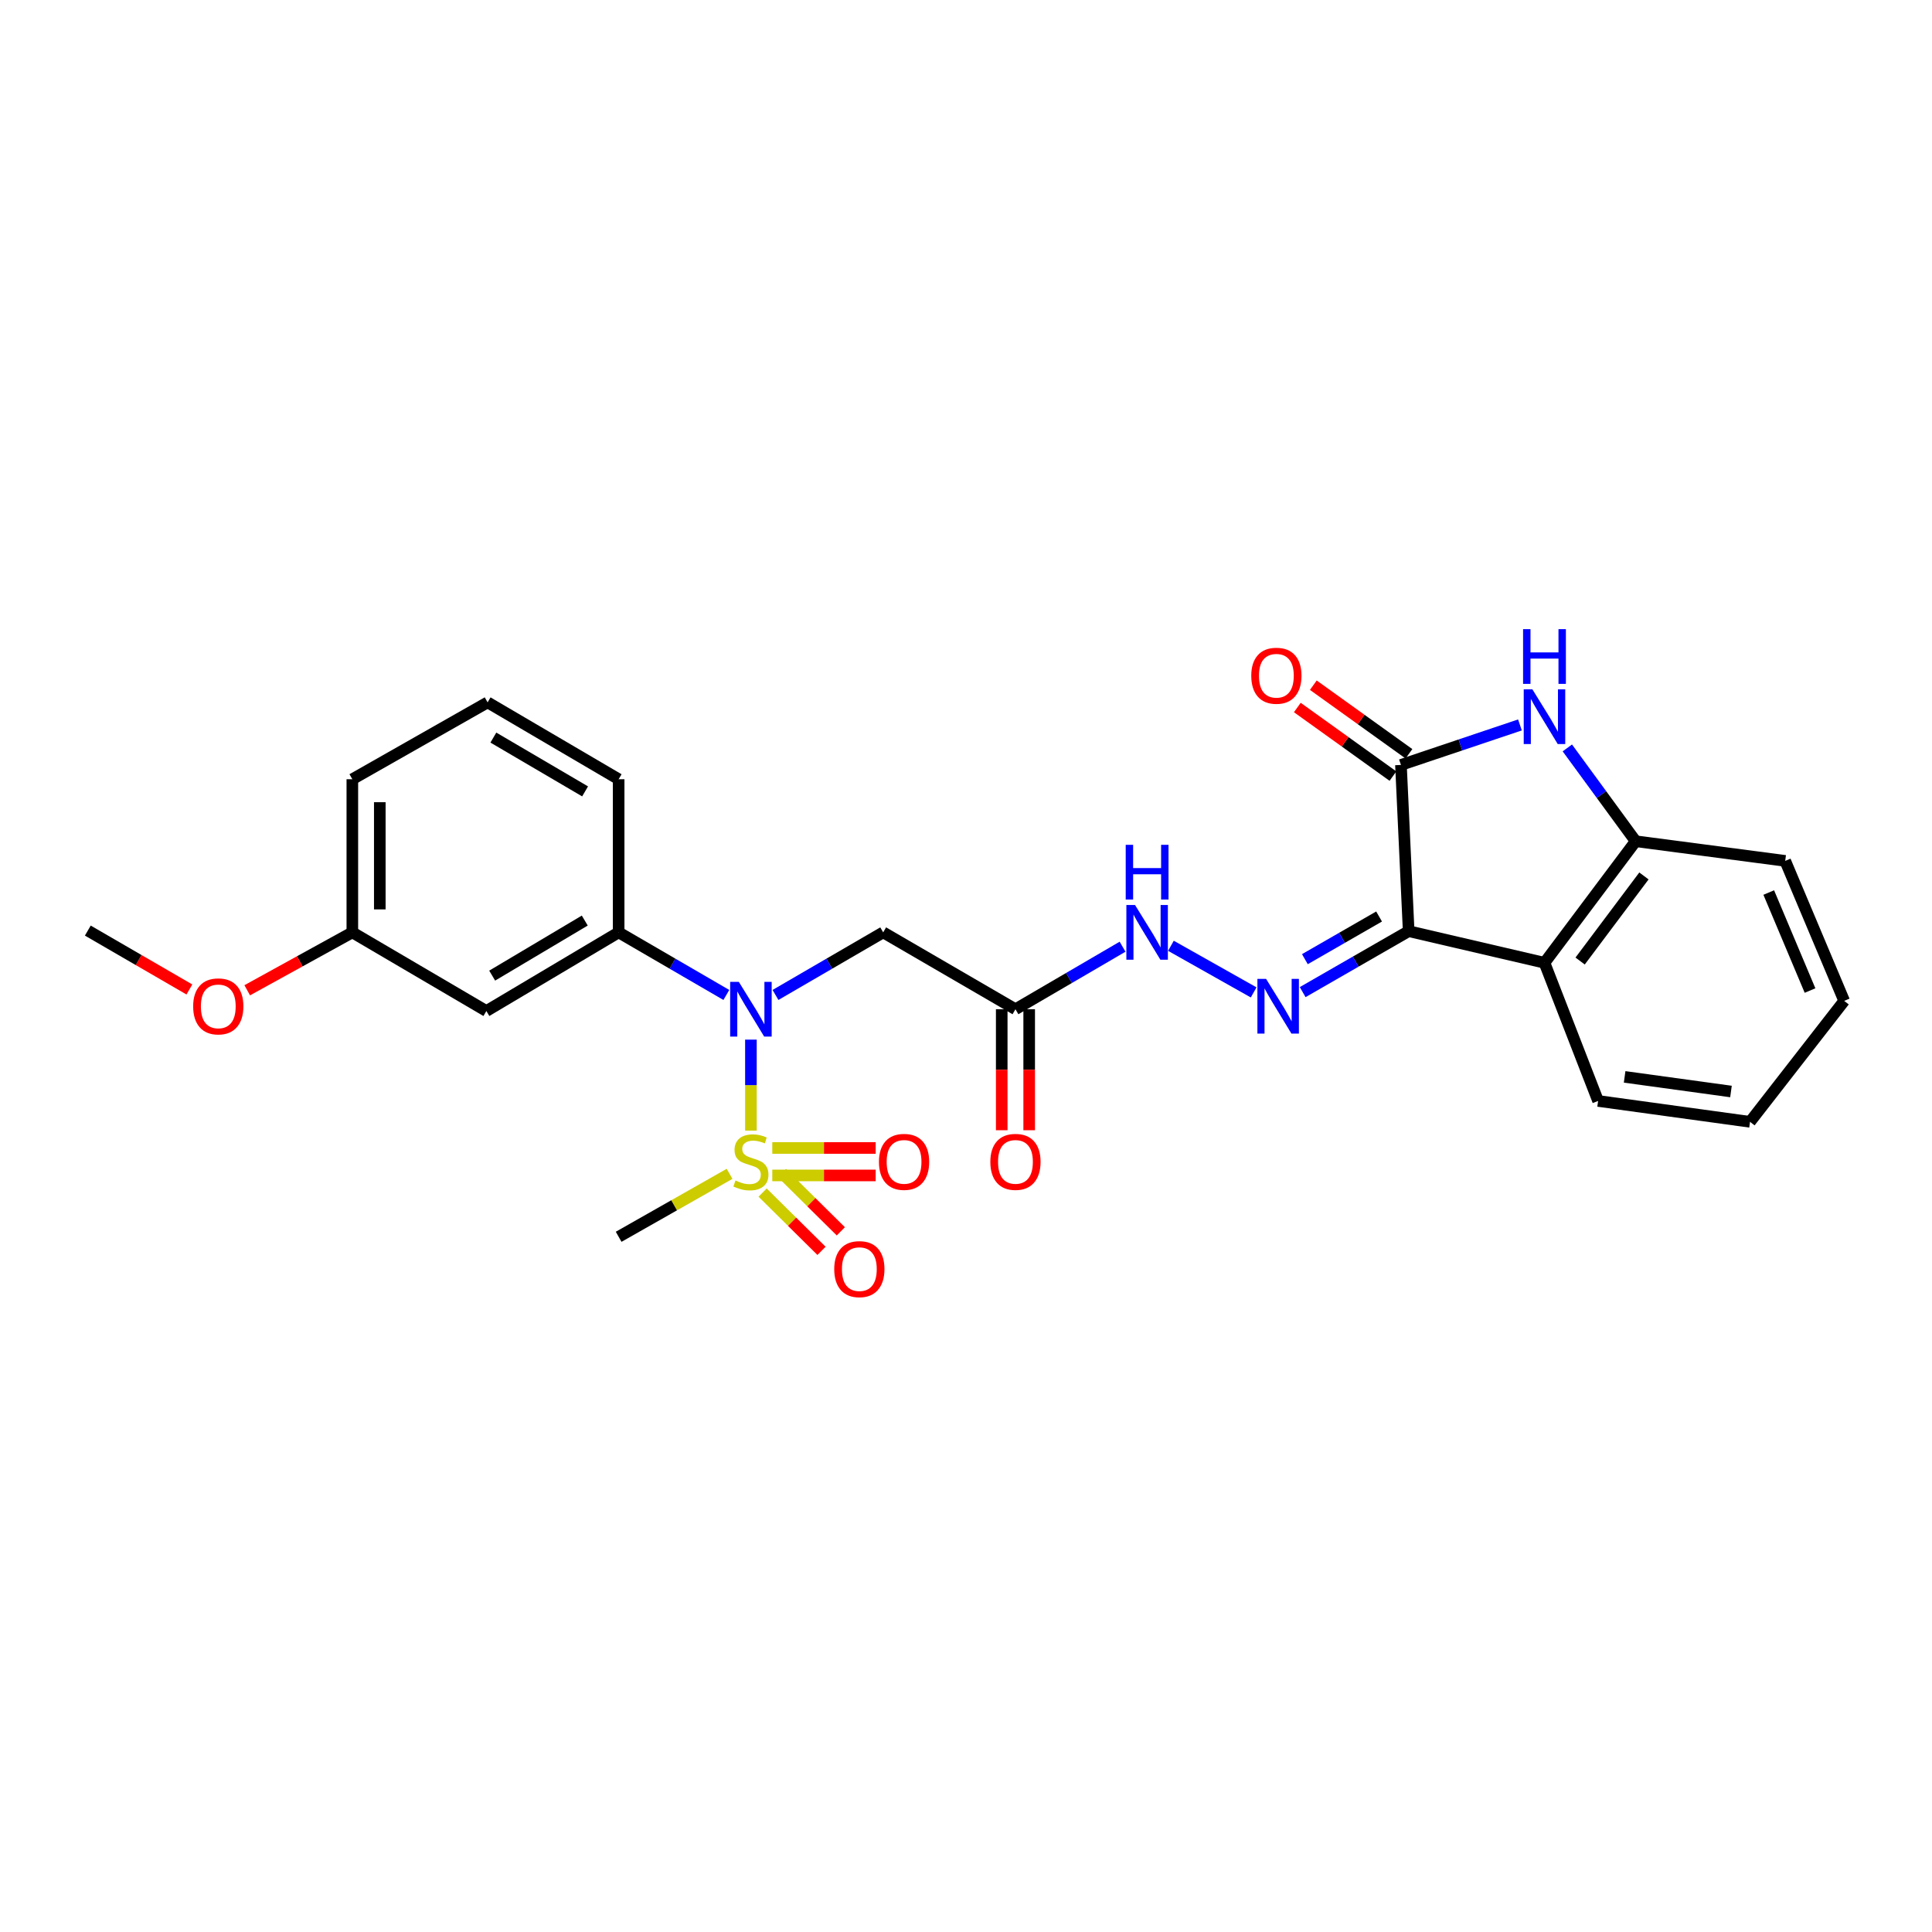 <?xml version='1.0' encoding='iso-8859-1'?>
<svg version='1.1' baseProfile='full'
              xmlns='http://www.w3.org/2000/svg'
                      xmlns:rdkit='http://www.rdkit.org/xml'
                      xmlns:xlink='http://www.w3.org/1999/xlink'
                  xml:space='preserve'
width='1000px' height='1000px' viewBox='0 0 1000 1000'>
<!-- END OF HEADER -->
<rect style='opacity:1.0;fill:#FFFFFF;stroke:none' width='1000' height='1000' x='0' y='0'> </rect>
<path class='bond-1' d='M 729.124,481.968 L 725.129,395.934' style='fill:none;fill-rule:evenodd;stroke:#000000;stroke-width:6px;stroke-linecap:butt;stroke-linejoin:miter;stroke-opacity:1' />
<path class='bond-4' d='M 729.124,481.968 L 799.422,498.336' style='fill:none;fill-rule:evenodd;stroke:#000000;stroke-width:6px;stroke-linecap:butt;stroke-linejoin:miter;stroke-opacity:1' />
<path class='bond-5' d='M 729.124,481.968 L 701.693,497.743' style='fill:none;fill-rule:evenodd;stroke:#000000;stroke-width:6px;stroke-linecap:butt;stroke-linejoin:miter;stroke-opacity:1' />
<path class='bond-5' d='M 701.693,497.743 L 674.263,513.519' style='fill:none;fill-rule:evenodd;stroke:#0000FF;stroke-width:6px;stroke-linecap:butt;stroke-linejoin:miter;stroke-opacity:1' />
<path class='bond-5' d='M 713.81,474.38 L 694.608,485.423' style='fill:none;fill-rule:evenodd;stroke:#000000;stroke-width:6px;stroke-linecap:butt;stroke-linejoin:miter;stroke-opacity:1' />
<path class='bond-5' d='M 694.608,485.423 L 675.406,496.466' style='fill:none;fill-rule:evenodd;stroke:#0000FF;stroke-width:6px;stroke-linecap:butt;stroke-linejoin:miter;stroke-opacity:1' />
<path class='bond-0' d='M 388.675,585.206 L 388.675,561.658' style='fill:none;fill-rule:evenodd;stroke:#CCCC00;stroke-width:6px;stroke-linecap:butt;stroke-linejoin:miter;stroke-opacity:1' />
<path class='bond-0' d='M 388.675,561.658 L 388.675,538.11' style='fill:none;fill-rule:evenodd;stroke:#0000FF;stroke-width:6px;stroke-linecap:butt;stroke-linejoin:miter;stroke-opacity:1' />
<path class='bond-12' d='M 399.737,608.406 L 426.487,608.406' style='fill:none;fill-rule:evenodd;stroke:#CCCC00;stroke-width:6px;stroke-linecap:butt;stroke-linejoin:miter;stroke-opacity:1' />
<path class='bond-12' d='M 426.487,608.406 L 453.237,608.406' style='fill:none;fill-rule:evenodd;stroke:#FF0000;stroke-width:6px;stroke-linecap:butt;stroke-linejoin:miter;stroke-opacity:1' />
<path class='bond-12' d='M 399.737,594.193 L 426.487,594.193' style='fill:none;fill-rule:evenodd;stroke:#CCCC00;stroke-width:6px;stroke-linecap:butt;stroke-linejoin:miter;stroke-opacity:1' />
<path class='bond-12' d='M 426.487,594.193 L 453.237,594.193' style='fill:none;fill-rule:evenodd;stroke:#FF0000;stroke-width:6px;stroke-linecap:butt;stroke-linejoin:miter;stroke-opacity:1' />
<path class='bond-13' d='M 394.731,617.285 L 409.974,632.363' style='fill:none;fill-rule:evenodd;stroke:#CCCC00;stroke-width:6px;stroke-linecap:butt;stroke-linejoin:miter;stroke-opacity:1' />
<path class='bond-13' d='M 409.974,632.363 L 425.217,647.441' style='fill:none;fill-rule:evenodd;stroke:#FF0000;stroke-width:6px;stroke-linecap:butt;stroke-linejoin:miter;stroke-opacity:1' />
<path class='bond-13' d='M 404.726,607.181 L 419.969,622.259' style='fill:none;fill-rule:evenodd;stroke:#CCCC00;stroke-width:6px;stroke-linecap:butt;stroke-linejoin:miter;stroke-opacity:1' />
<path class='bond-13' d='M 419.969,622.259 L 435.212,637.336' style='fill:none;fill-rule:evenodd;stroke:#FF0000;stroke-width:6px;stroke-linecap:butt;stroke-linejoin:miter;stroke-opacity:1' />
<path class='bond-16' d='M 377.627,607.571 L 348.918,623.867' style='fill:none;fill-rule:evenodd;stroke:#CCCC00;stroke-width:6px;stroke-linecap:butt;stroke-linejoin:miter;stroke-opacity:1' />
<path class='bond-16' d='M 348.918,623.867 L 320.209,640.163' style='fill:none;fill-rule:evenodd;stroke:#000000;stroke-width:6px;stroke-linecap:butt;stroke-linejoin:miter;stroke-opacity:1' />
<path class='bond-3' d='M 725.129,395.934 L 755.926,385.581' style='fill:none;fill-rule:evenodd;stroke:#000000;stroke-width:6px;stroke-linecap:butt;stroke-linejoin:miter;stroke-opacity:1' />
<path class='bond-3' d='M 755.926,385.581 L 786.722,375.228' style='fill:none;fill-rule:evenodd;stroke:#0000FF;stroke-width:6px;stroke-linecap:butt;stroke-linejoin:miter;stroke-opacity:1' />
<path class='bond-14' d='M 729.271,390.16 L 704.524,372.407' style='fill:none;fill-rule:evenodd;stroke:#000000;stroke-width:6px;stroke-linecap:butt;stroke-linejoin:miter;stroke-opacity:1' />
<path class='bond-14' d='M 704.524,372.407 L 679.777,354.654' style='fill:none;fill-rule:evenodd;stroke:#FF0000;stroke-width:6px;stroke-linecap:butt;stroke-linejoin:miter;stroke-opacity:1' />
<path class='bond-14' d='M 720.987,401.708 L 696.24,383.955' style='fill:none;fill-rule:evenodd;stroke:#000000;stroke-width:6px;stroke-linecap:butt;stroke-linejoin:miter;stroke-opacity:1' />
<path class='bond-14' d='M 696.24,383.955 L 671.492,366.203' style='fill:none;fill-rule:evenodd;stroke:#FF0000;stroke-width:6px;stroke-linecap:butt;stroke-linejoin:miter;stroke-opacity:1' />
<path class='bond-2' d='M 401.395,514.987 L 429.264,498.789' style='fill:none;fill-rule:evenodd;stroke:#0000FF;stroke-width:6px;stroke-linecap:butt;stroke-linejoin:miter;stroke-opacity:1' />
<path class='bond-2' d='M 429.264,498.789 L 457.133,482.592' style='fill:none;fill-rule:evenodd;stroke:#000000;stroke-width:6px;stroke-linecap:butt;stroke-linejoin:miter;stroke-opacity:1' />
<path class='bond-9' d='M 375.955,514.988 L 348.082,498.79' style='fill:none;fill-rule:evenodd;stroke:#0000FF;stroke-width:6px;stroke-linecap:butt;stroke-linejoin:miter;stroke-opacity:1' />
<path class='bond-9' d='M 348.082,498.79 L 320.209,482.592' style='fill:none;fill-rule:evenodd;stroke:#000000;stroke-width:6px;stroke-linecap:butt;stroke-linejoin:miter;stroke-opacity:1' />
<path class='bond-27' d='M 811.249,387.116 L 828.928,411.269' style='fill:none;fill-rule:evenodd;stroke:#0000FF;stroke-width:6px;stroke-linecap:butt;stroke-linejoin:miter;stroke-opacity:1' />
<path class='bond-27' d='M 828.928,411.269 L 846.608,435.421' style='fill:none;fill-rule:evenodd;stroke:#000000;stroke-width:6px;stroke-linecap:butt;stroke-linejoin:miter;stroke-opacity:1' />
<path class='bond-6' d='M 799.422,498.336 L 846.608,435.421' style='fill:none;fill-rule:evenodd;stroke:#000000;stroke-width:6px;stroke-linecap:butt;stroke-linejoin:miter;stroke-opacity:1' />
<path class='bond-6' d='M 817.87,497.427 L 850.9,453.386' style='fill:none;fill-rule:evenodd;stroke:#000000;stroke-width:6px;stroke-linecap:butt;stroke-linejoin:miter;stroke-opacity:1' />
<path class='bond-18' d='M 799.422,498.336 L 827.176,569.85' style='fill:none;fill-rule:evenodd;stroke:#000000;stroke-width:6px;stroke-linecap:butt;stroke-linejoin:miter;stroke-opacity:1' />
<path class='bond-10' d='M 648.888,513.666 L 606.071,489.536' style='fill:none;fill-rule:evenodd;stroke:#0000FF;stroke-width:6px;stroke-linecap:butt;stroke-linejoin:miter;stroke-opacity:1' />
<path class='bond-21' d='M 846.608,435.421 L 924.02,445.591' style='fill:none;fill-rule:evenodd;stroke:#000000;stroke-width:6px;stroke-linecap:butt;stroke-linejoin:miter;stroke-opacity:1' />
<path class='bond-7' d='M 457.133,482.592 L 525.599,522.379' style='fill:none;fill-rule:evenodd;stroke:#000000;stroke-width:6px;stroke-linecap:butt;stroke-linejoin:miter;stroke-opacity:1' />
<path class='bond-8' d='M 525.599,522.379 L 553.317,506.197' style='fill:none;fill-rule:evenodd;stroke:#000000;stroke-width:6px;stroke-linecap:butt;stroke-linejoin:miter;stroke-opacity:1' />
<path class='bond-8' d='M 553.317,506.197 L 581.036,490.014' style='fill:none;fill-rule:evenodd;stroke:#0000FF;stroke-width:6px;stroke-linecap:butt;stroke-linejoin:miter;stroke-opacity:1' />
<path class='bond-15' d='M 518.492,522.379 L 518.492,553.693' style='fill:none;fill-rule:evenodd;stroke:#000000;stroke-width:6px;stroke-linecap:butt;stroke-linejoin:miter;stroke-opacity:1' />
<path class='bond-15' d='M 518.492,553.693 L 518.492,585.006' style='fill:none;fill-rule:evenodd;stroke:#FF0000;stroke-width:6px;stroke-linecap:butt;stroke-linejoin:miter;stroke-opacity:1' />
<path class='bond-15' d='M 532.705,522.379 L 532.705,553.693' style='fill:none;fill-rule:evenodd;stroke:#000000;stroke-width:6px;stroke-linecap:butt;stroke-linejoin:miter;stroke-opacity:1' />
<path class='bond-15' d='M 532.705,553.693 L 532.705,585.006' style='fill:none;fill-rule:evenodd;stroke:#FF0000;stroke-width:6px;stroke-linecap:butt;stroke-linejoin:miter;stroke-opacity:1' />
<path class='bond-11' d='M 320.209,482.592 L 251.744,523.303' style='fill:none;fill-rule:evenodd;stroke:#000000;stroke-width:6px;stroke-linecap:butt;stroke-linejoin:miter;stroke-opacity:1' />
<path class='bond-11' d='M 302.676,476.482 L 254.75,504.98' style='fill:none;fill-rule:evenodd;stroke:#000000;stroke-width:6px;stroke-linecap:butt;stroke-linejoin:miter;stroke-opacity:1' />
<path class='bond-19' d='M 320.209,482.592 L 320.209,403.332' style='fill:none;fill-rule:evenodd;stroke:#000000;stroke-width:6px;stroke-linecap:butt;stroke-linejoin:miter;stroke-opacity:1' />
<path class='bond-17' d='M 251.744,523.303 L 182.37,482.592' style='fill:none;fill-rule:evenodd;stroke:#000000;stroke-width:6px;stroke-linecap:butt;stroke-linejoin:miter;stroke-opacity:1' />
<path class='bond-20' d='M 182.37,482.592 L 155.166,497.578' style='fill:none;fill-rule:evenodd;stroke:#000000;stroke-width:6px;stroke-linecap:butt;stroke-linejoin:miter;stroke-opacity:1' />
<path class='bond-20' d='M 155.166,497.578 L 127.961,512.564' style='fill:none;fill-rule:evenodd;stroke:#FF0000;stroke-width:6px;stroke-linecap:butt;stroke-linejoin:miter;stroke-opacity:1' />
<path class='bond-29' d='M 182.37,482.592 L 182.37,403.332' style='fill:none;fill-rule:evenodd;stroke:#000000;stroke-width:6px;stroke-linecap:butt;stroke-linejoin:miter;stroke-opacity:1' />
<path class='bond-29' d='M 196.583,470.703 L 196.583,415.221' style='fill:none;fill-rule:evenodd;stroke:#000000;stroke-width:6px;stroke-linecap:butt;stroke-linejoin:miter;stroke-opacity:1' />
<path class='bond-25' d='M 827.176,569.85 L 905.812,580.659' style='fill:none;fill-rule:evenodd;stroke:#000000;stroke-width:6px;stroke-linecap:butt;stroke-linejoin:miter;stroke-opacity:1' />
<path class='bond-25' d='M 840.907,557.391 L 895.952,564.958' style='fill:none;fill-rule:evenodd;stroke:#000000;stroke-width:6px;stroke-linecap:butt;stroke-linejoin:miter;stroke-opacity:1' />
<path class='bond-22' d='M 320.209,403.332 L 252.383,363.545' style='fill:none;fill-rule:evenodd;stroke:#000000;stroke-width:6px;stroke-linecap:butt;stroke-linejoin:miter;stroke-opacity:1' />
<path class='bond-22' d='M 302.844,409.623 L 255.366,381.772' style='fill:none;fill-rule:evenodd;stroke:#000000;stroke-width:6px;stroke-linecap:butt;stroke-linejoin:miter;stroke-opacity:1' />
<path class='bond-24' d='M 98.029,512.148 L 71.742,496.908' style='fill:none;fill-rule:evenodd;stroke:#FF0000;stroke-width:6px;stroke-linecap:butt;stroke-linejoin:miter;stroke-opacity:1' />
<path class='bond-24' d='M 71.742,496.908 L 45.455,481.668' style='fill:none;fill-rule:evenodd;stroke:#000000;stroke-width:6px;stroke-linecap:butt;stroke-linejoin:miter;stroke-opacity:1' />
<path class='bond-28' d='M 924.02,445.591 L 954.545,518.052' style='fill:none;fill-rule:evenodd;stroke:#000000;stroke-width:6px;stroke-linecap:butt;stroke-linejoin:miter;stroke-opacity:1' />
<path class='bond-28' d='M 915.501,461.978 L 936.869,512.701' style='fill:none;fill-rule:evenodd;stroke:#000000;stroke-width:6px;stroke-linecap:butt;stroke-linejoin:miter;stroke-opacity:1' />
<path class='bond-23' d='M 252.383,363.545 L 182.37,403.332' style='fill:none;fill-rule:evenodd;stroke:#000000;stroke-width:6px;stroke-linecap:butt;stroke-linejoin:miter;stroke-opacity:1' />
<path class='bond-26' d='M 905.812,580.659 L 954.545,518.052' style='fill:none;fill-rule:evenodd;stroke:#000000;stroke-width:6px;stroke-linecap:butt;stroke-linejoin:miter;stroke-opacity:1' />
<path  class='atom-1' d='M 380.675 611.019
Q 380.995 611.139, 382.315 611.699
Q 383.635 612.259, 385.075 612.619
Q 386.555 612.939, 387.995 612.939
Q 390.675 612.939, 392.235 611.659
Q 393.795 610.339, 393.795 608.059
Q 393.795 606.499, 392.995 605.539
Q 392.235 604.579, 391.035 604.059
Q 389.835 603.539, 387.835 602.939
Q 385.315 602.179, 383.795 601.459
Q 382.315 600.739, 381.235 599.219
Q 380.195 597.699, 380.195 595.139
Q 380.195 591.579, 382.595 589.379
Q 385.035 587.179, 389.835 587.179
Q 393.115 587.179, 396.835 588.739
L 395.915 591.819
Q 392.515 590.419, 389.955 590.419
Q 387.195 590.419, 385.675 591.579
Q 384.155 592.699, 384.195 594.659
Q 384.195 596.179, 384.955 597.099
Q 385.755 598.019, 386.875 598.539
Q 388.035 599.059, 389.955 599.659
Q 392.515 600.459, 394.035 601.259
Q 395.555 602.059, 396.635 603.699
Q 397.755 605.299, 397.755 608.059
Q 397.755 611.979, 395.115 614.099
Q 392.515 616.179, 388.155 616.179
Q 385.635 616.179, 383.715 615.619
Q 381.835 615.099, 379.595 614.179
L 380.675 611.019
' fill='#CCCC00'/>
<path  class='atom-3' d='M 382.415 508.219
L 391.695 523.219
Q 392.615 524.699, 394.095 527.379
Q 395.575 530.059, 395.655 530.219
L 395.655 508.219
L 399.415 508.219
L 399.415 536.539
L 395.535 536.539
L 385.575 520.139
Q 384.415 518.219, 383.175 516.019
Q 381.975 513.819, 381.615 513.139
L 381.615 536.539
L 377.935 536.539
L 377.935 508.219
L 382.415 508.219
' fill='#0000FF'/>
<path  class='atom-4' d='M 793.162 356.799
L 802.442 371.799
Q 803.362 373.279, 804.842 375.959
Q 806.322 378.639, 806.402 378.799
L 806.402 356.799
L 810.162 356.799
L 810.162 385.119
L 806.282 385.119
L 796.322 368.719
Q 795.162 366.799, 793.922 364.599
Q 792.722 362.399, 792.362 361.719
L 792.362 385.119
L 788.682 385.119
L 788.682 356.799
L 793.162 356.799
' fill='#0000FF'/>
<path  class='atom-4' d='M 788.342 325.647
L 792.182 325.647
L 792.182 337.687
L 806.662 337.687
L 806.662 325.647
L 810.502 325.647
L 810.502 353.967
L 806.662 353.967
L 806.662 340.887
L 792.182 340.887
L 792.182 353.967
L 788.342 353.967
L 788.342 325.647
' fill='#0000FF'/>
<path  class='atom-6' d='M 655.315 506.656
L 664.595 521.656
Q 665.515 523.136, 666.995 525.816
Q 668.475 528.496, 668.555 528.656
L 668.555 506.656
L 672.315 506.656
L 672.315 534.976
L 668.435 534.976
L 658.475 518.576
Q 657.315 516.656, 656.075 514.456
Q 654.875 512.256, 654.515 511.576
L 654.515 534.976
L 650.835 534.976
L 650.835 506.656
L 655.315 506.656
' fill='#0000FF'/>
<path  class='atom-11' d='M 587.488 468.432
L 596.768 483.432
Q 597.688 484.912, 599.168 487.592
Q 600.648 490.272, 600.728 490.432
L 600.728 468.432
L 604.488 468.432
L 604.488 496.752
L 600.608 496.752
L 590.648 480.352
Q 589.488 478.432, 588.248 476.232
Q 587.048 474.032, 586.688 473.352
L 586.688 496.752
L 583.008 496.752
L 583.008 468.432
L 587.488 468.432
' fill='#0000FF'/>
<path  class='atom-11' d='M 582.668 437.28
L 586.508 437.28
L 586.508 449.32
L 600.988 449.32
L 600.988 437.28
L 604.828 437.28
L 604.828 465.6
L 600.988 465.6
L 600.988 452.52
L 586.508 452.52
L 586.508 465.6
L 582.668 465.6
L 582.668 437.28
' fill='#0000FF'/>
<path  class='atom-13' d='M 454.942 601.379
Q 454.942 594.579, 458.302 590.779
Q 461.662 586.979, 467.942 586.979
Q 474.222 586.979, 477.582 590.779
Q 480.942 594.579, 480.942 601.379
Q 480.942 608.259, 477.542 612.179
Q 474.142 616.059, 467.942 616.059
Q 461.702 616.059, 458.302 612.179
Q 454.942 608.299, 454.942 601.379
M 467.942 612.859
Q 472.262 612.859, 474.582 609.979
Q 476.942 607.059, 476.942 601.379
Q 476.942 595.819, 474.582 593.019
Q 472.262 590.179, 467.942 590.179
Q 463.622 590.179, 461.262 592.979
Q 458.942 595.779, 458.942 601.379
Q 458.942 607.099, 461.262 609.979
Q 463.622 612.859, 467.942 612.859
' fill='#FF0000'/>
<path  class='atom-14' d='M 431.799 656.896
Q 431.799 650.096, 435.159 646.296
Q 438.519 642.496, 444.799 642.496
Q 451.079 642.496, 454.439 646.296
Q 457.799 650.096, 457.799 656.896
Q 457.799 663.776, 454.399 667.696
Q 450.999 671.576, 444.799 671.576
Q 438.559 671.576, 435.159 667.696
Q 431.799 663.816, 431.799 656.896
M 444.799 668.376
Q 449.119 668.376, 451.439 665.496
Q 453.799 662.576, 453.799 656.896
Q 453.799 651.336, 451.439 648.536
Q 449.119 645.696, 444.799 645.696
Q 440.479 645.696, 438.119 648.496
Q 435.799 651.296, 435.799 656.896
Q 435.799 662.616, 438.119 665.496
Q 440.479 668.376, 444.799 668.376
' fill='#FF0000'/>
<path  class='atom-15' d='M 647.651 349.759
Q 647.651 342.959, 651.011 339.159
Q 654.371 335.359, 660.651 335.359
Q 666.931 335.359, 670.291 339.159
Q 673.651 342.959, 673.651 349.759
Q 673.651 356.639, 670.251 360.559
Q 666.851 364.439, 660.651 364.439
Q 654.411 364.439, 651.011 360.559
Q 647.651 356.679, 647.651 349.759
M 660.651 361.239
Q 664.971 361.239, 667.291 358.359
Q 669.651 355.439, 669.651 349.759
Q 669.651 344.199, 667.291 341.399
Q 664.971 338.559, 660.651 338.559
Q 656.331 338.559, 653.971 341.359
Q 651.651 344.159, 651.651 349.759
Q 651.651 355.479, 653.971 358.359
Q 656.331 361.239, 660.651 361.239
' fill='#FF0000'/>
<path  class='atom-16' d='M 512.599 601.379
Q 512.599 594.579, 515.959 590.779
Q 519.319 586.979, 525.599 586.979
Q 531.879 586.979, 535.239 590.779
Q 538.599 594.579, 538.599 601.379
Q 538.599 608.259, 535.199 612.179
Q 531.799 616.059, 525.599 616.059
Q 519.359 616.059, 515.959 612.179
Q 512.599 608.299, 512.599 601.379
M 525.599 612.859
Q 529.919 612.859, 532.239 609.979
Q 534.599 607.059, 534.599 601.379
Q 534.599 595.819, 532.239 593.019
Q 529.919 590.179, 525.599 590.179
Q 521.279 590.179, 518.919 592.979
Q 516.599 595.779, 516.599 601.379
Q 516.599 607.099, 518.919 609.979
Q 521.279 612.859, 525.599 612.859
' fill='#FF0000'/>
<path  class='atom-21' d='M 99.981 520.896
Q 99.981 514.096, 103.341 510.296
Q 106.701 506.496, 112.981 506.496
Q 119.261 506.496, 122.621 510.296
Q 125.981 514.096, 125.981 520.896
Q 125.981 527.776, 122.581 531.696
Q 119.181 535.576, 112.981 535.576
Q 106.741 535.576, 103.341 531.696
Q 99.981 527.816, 99.981 520.896
M 112.981 532.376
Q 117.301 532.376, 119.621 529.496
Q 121.981 526.576, 121.981 520.896
Q 121.981 515.336, 119.621 512.536
Q 117.301 509.696, 112.981 509.696
Q 108.661 509.696, 106.301 512.496
Q 103.981 515.296, 103.981 520.896
Q 103.981 526.616, 106.301 529.496
Q 108.661 532.376, 112.981 532.376
' fill='#FF0000'/>
</svg>

